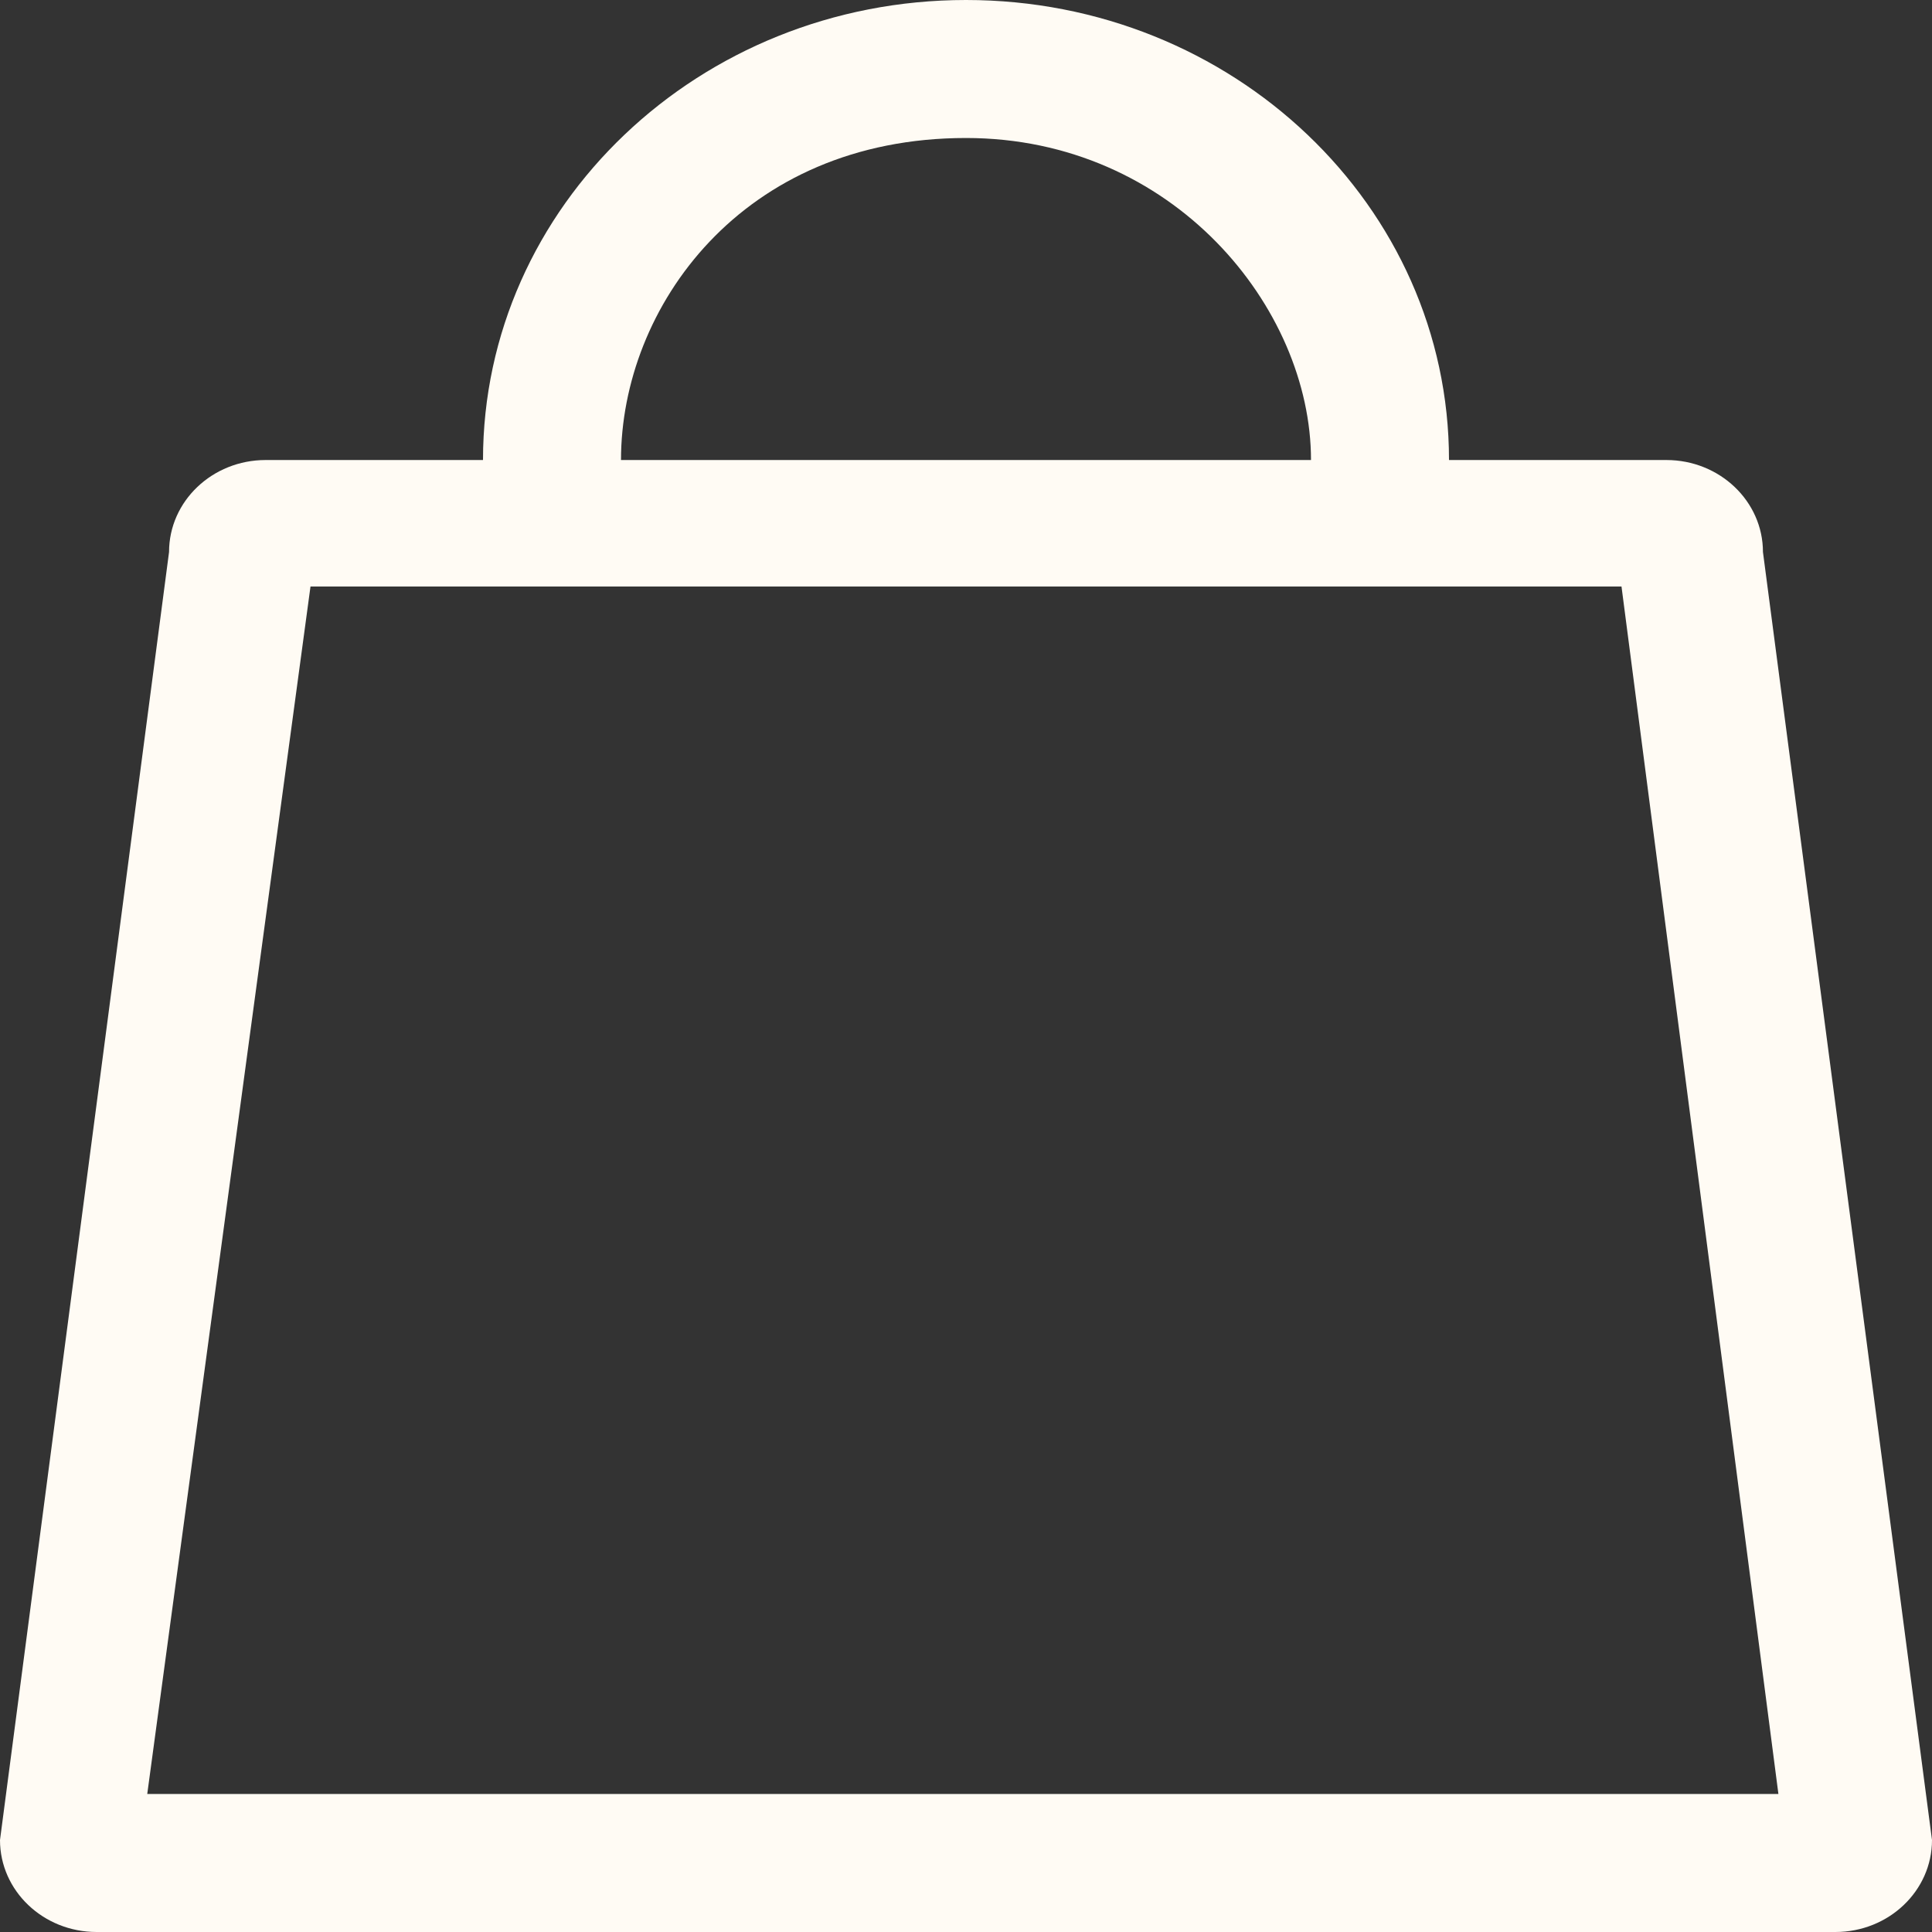 <svg width="28" height="28" viewBox="0 0 28 28" fill="none" xmlns="http://www.w3.org/2000/svg">
<rect x="0" y="0" width="28" height="28" fill="#333333" stroke="none"/>
<path d="M9 6.667H19C19 4.458 17 2 14 2C10.749 2 9 4.458 9 6.667ZM7 6.667C7 2.985 10.134 0 14 0C17.866 0 21 2.985 21 6.667H24.15C24.923 6.667 25.55 7.264 25.55 8L28 26.667C28 27.403 27.373 28 26.6 28H1.4C0.627 28 0 27.403 0 26.667L2.45 8C2.45 7.264 3.077 6.667 3.85 6.667H7ZM4.5 8.5L2.134 26H25.774L23.5 8.5H4.5Z" fill="#FFFBF4"/>
</svg>

